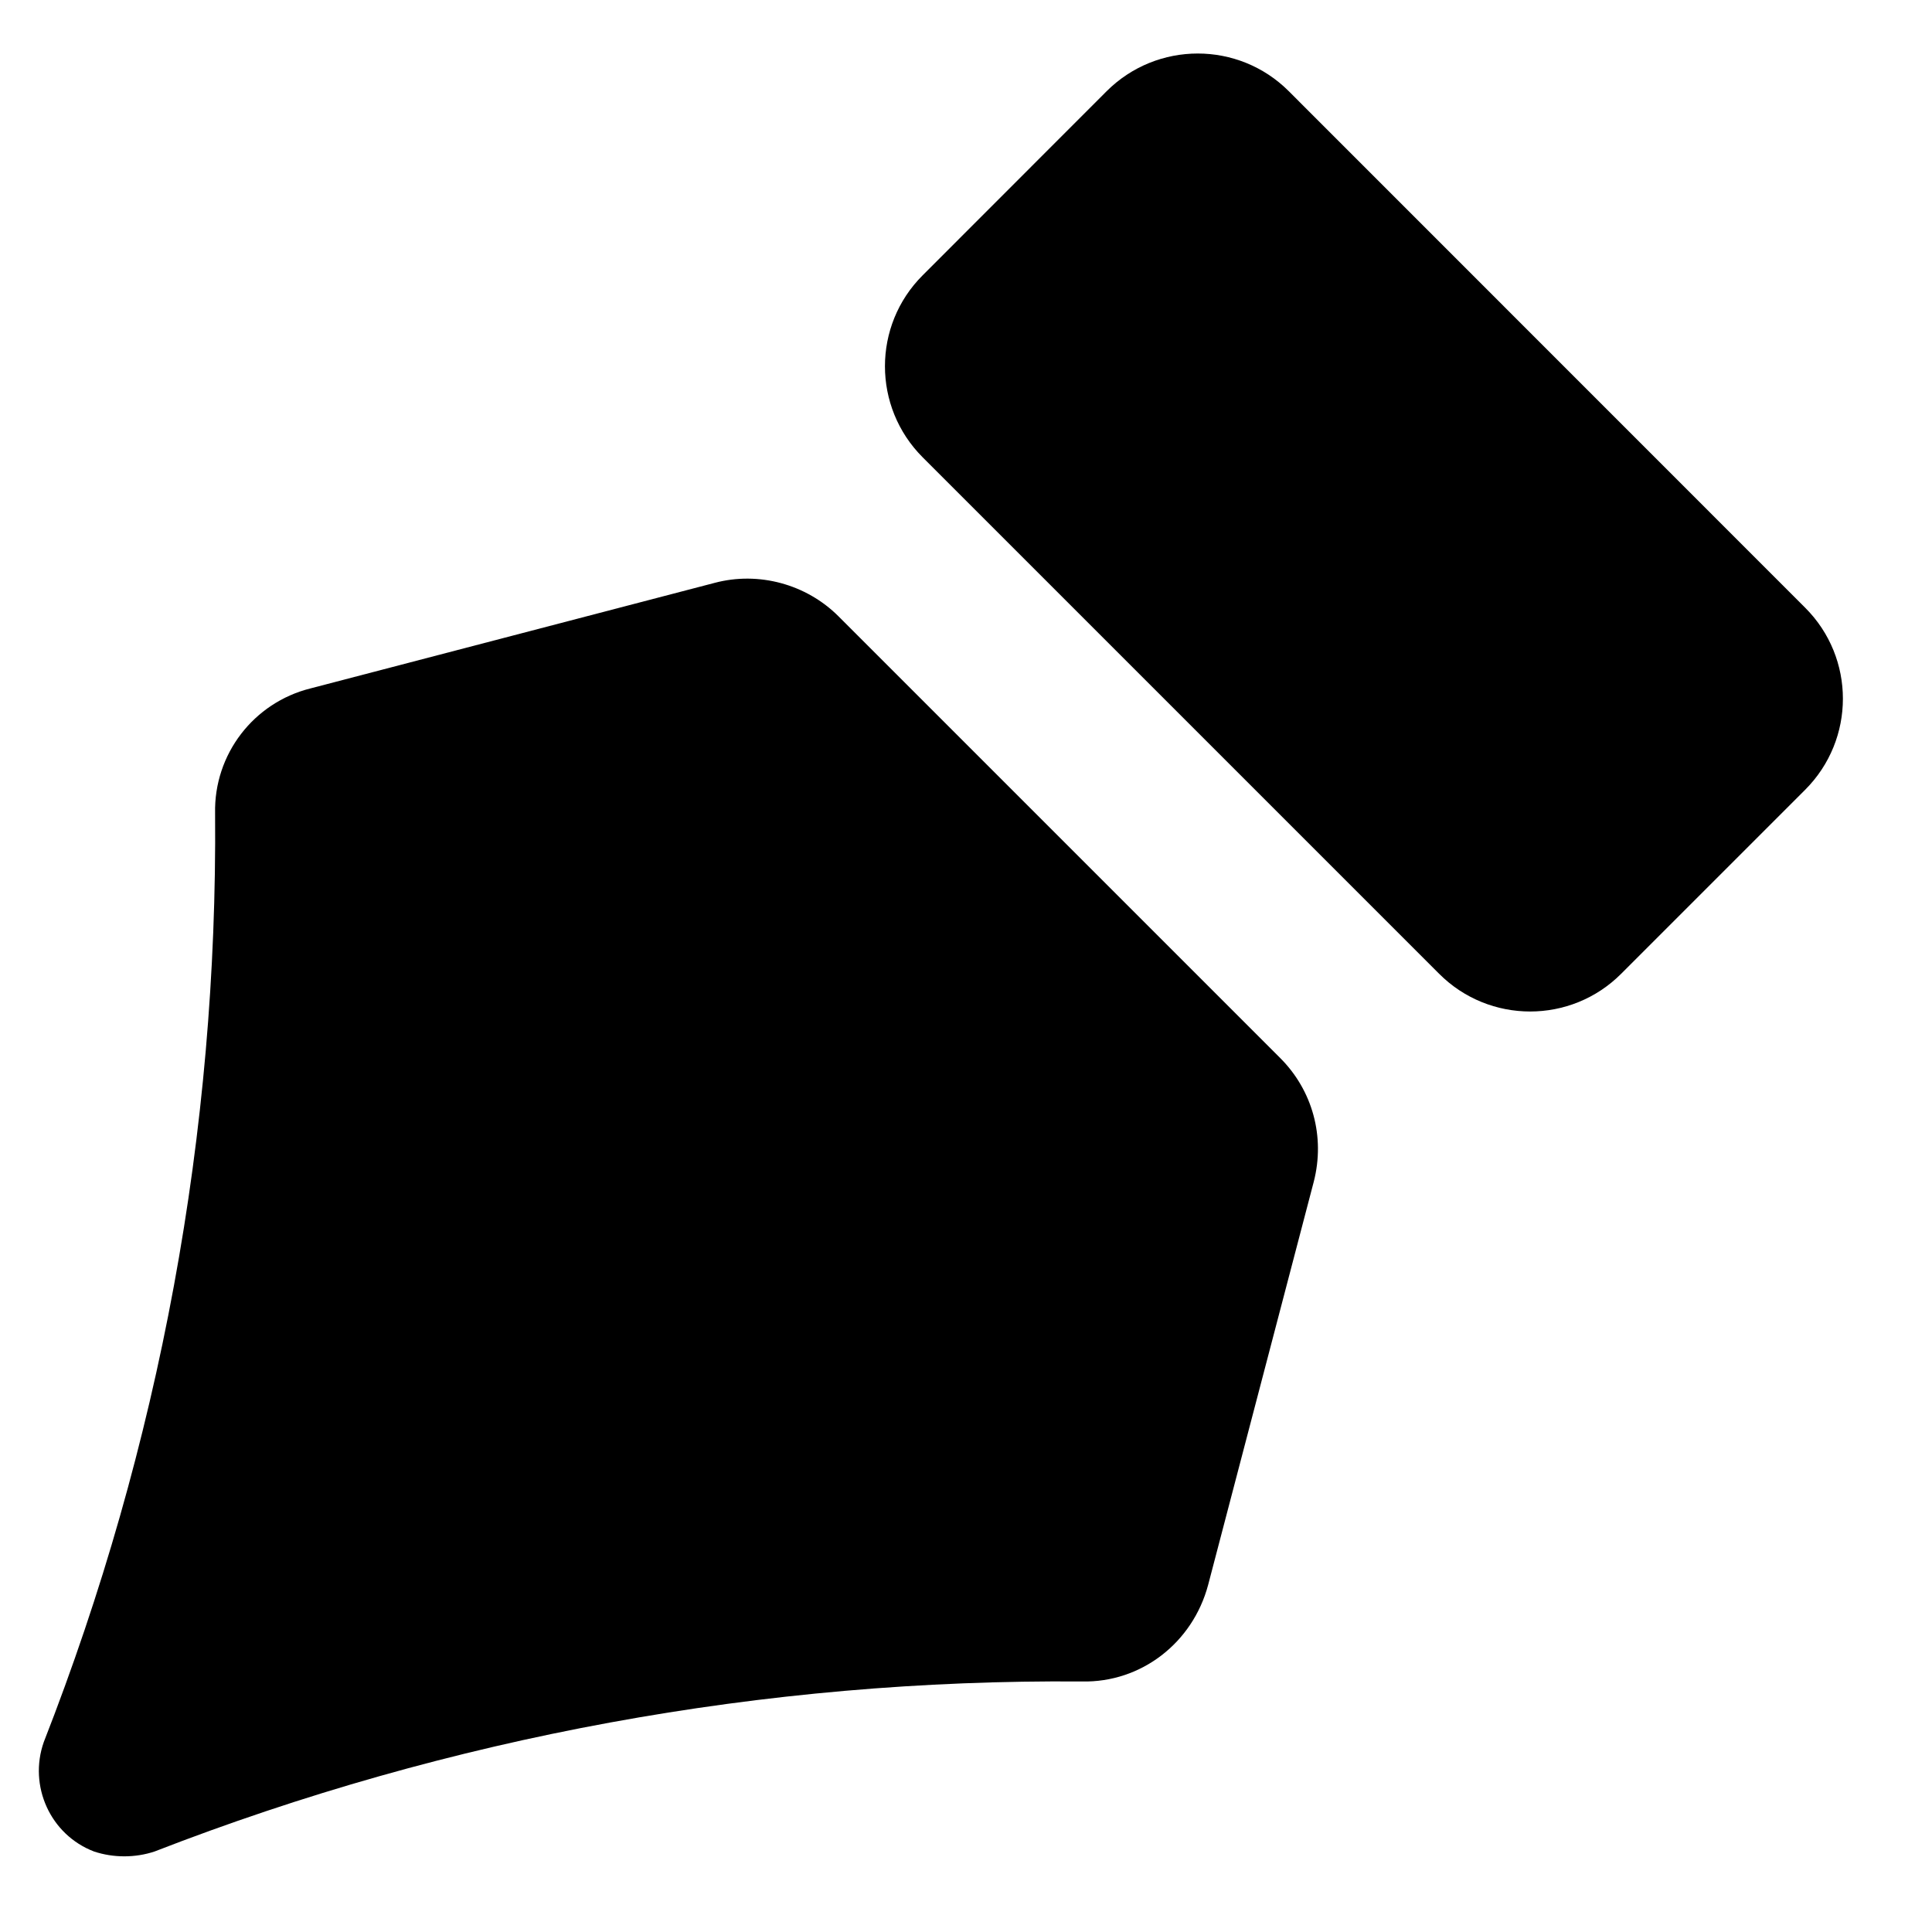 <svg width="15" height="15" viewBox="0 0 15 15" fill="none" xmlns="http://www.w3.org/2000/svg">
<path d="M10.2 9.175L9.38 12.305C9.26 12.755 8.86 13.065 8.4 13.055C5.94 13.035 3.49 13.485 1.2 14.375C1.05 14.425 0.88 14.425 0.73 14.375C0.39 14.245 0.22 13.865 0.34 13.525C1.24 11.225 1.69 8.785 1.67 6.315C1.66 5.855 1.97 5.455 2.41 5.345L5.55 4.525C5.89 4.435 6.26 4.535 6.51 4.785L9.94 8.215C10.19 8.465 10.29 8.825 10.2 9.175Z" fill="black"/>
<path d="M8.592 0.708L7.164 2.137C6.773 2.527 6.773 3.16 7.164 3.551L11.173 7.56C11.563 7.951 12.197 7.951 12.587 7.56L14.015 6.132C14.406 5.741 14.406 5.108 14.015 4.718L10.006 0.708C9.616 0.318 8.983 0.318 8.592 0.708Z" fill="black"/>
</svg>
